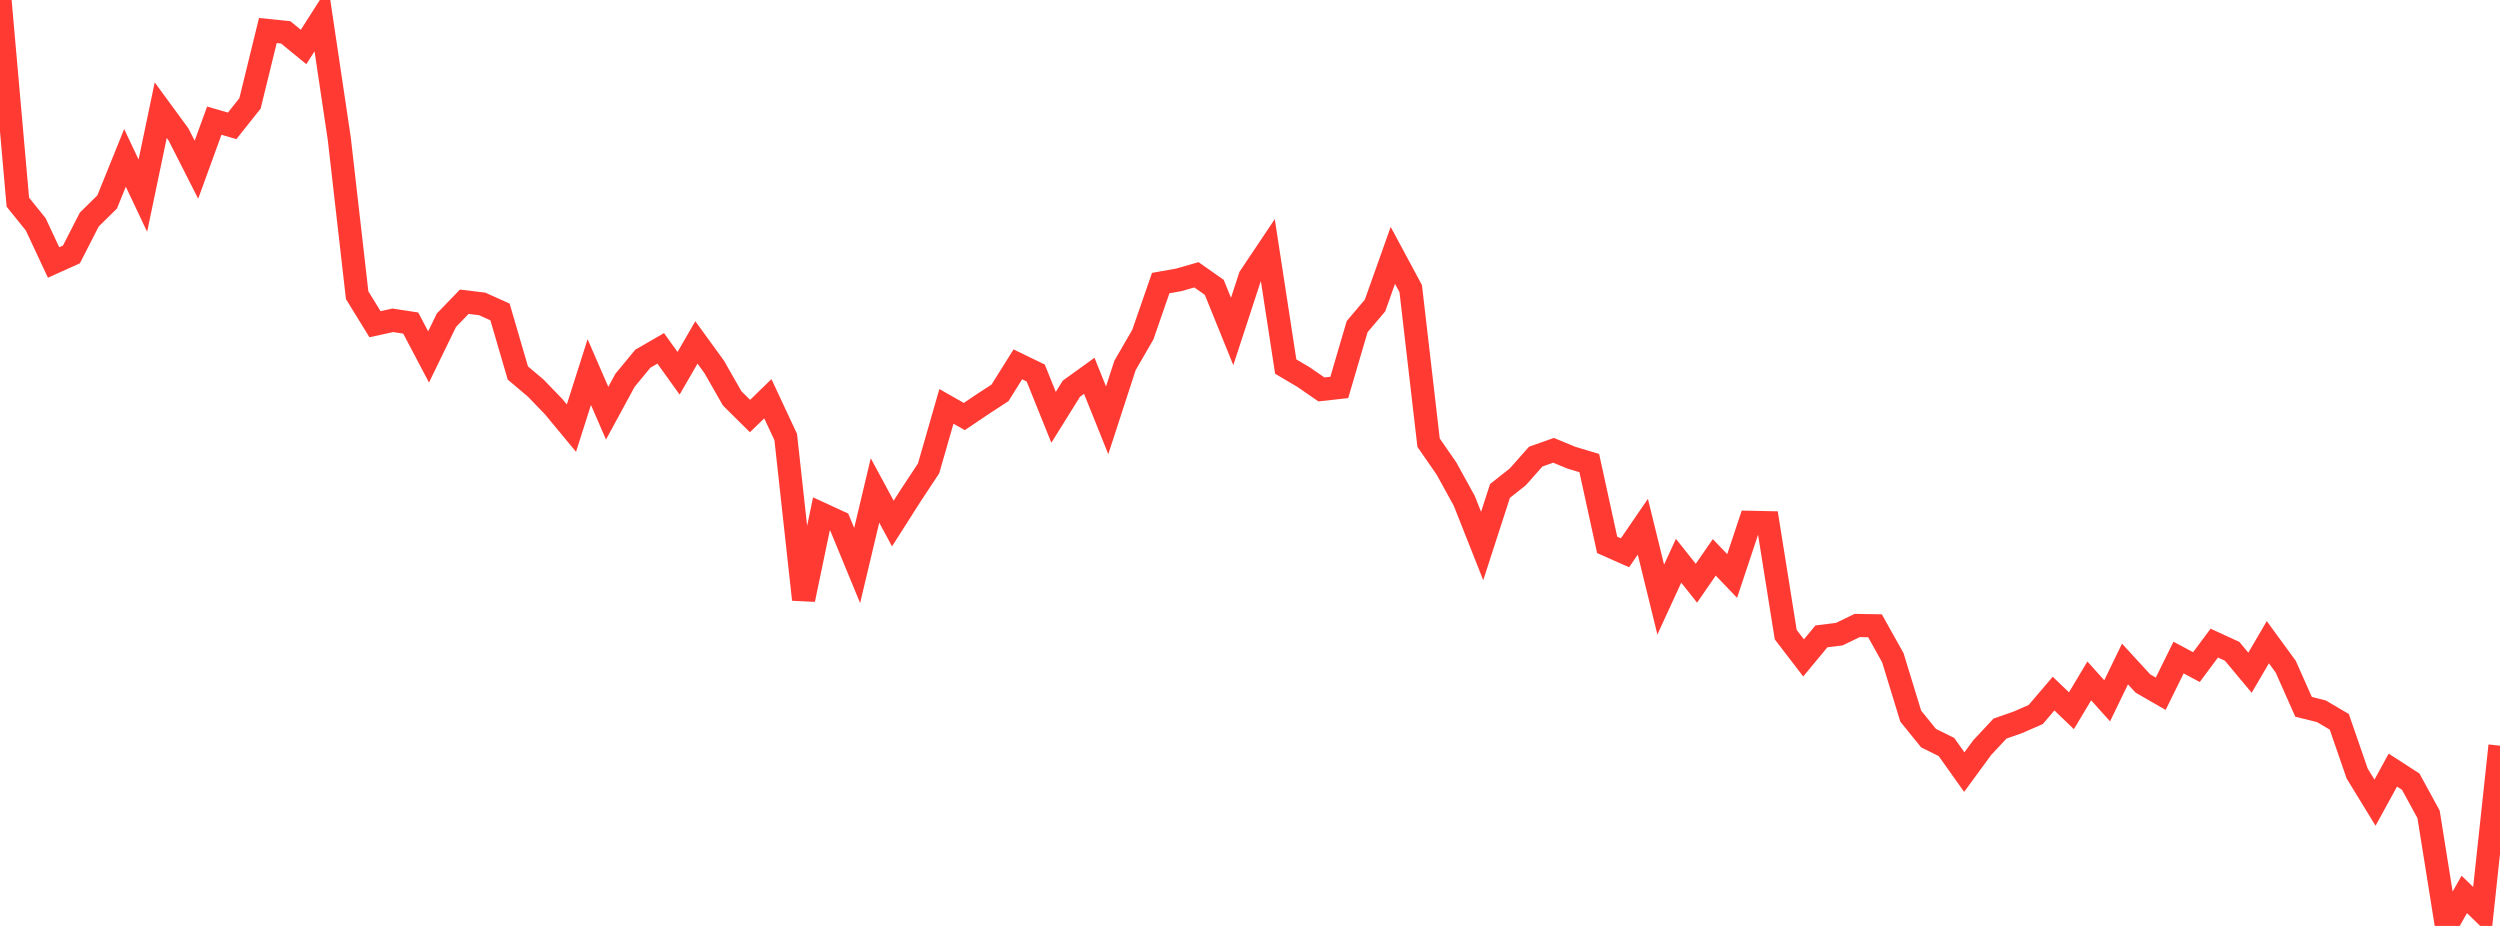 <?xml version="1.0" standalone="no"?>
<!DOCTYPE svg PUBLIC "-//W3C//DTD SVG 1.1//EN" "http://www.w3.org/Graphics/SVG/1.1/DTD/svg11.dtd">

<svg width="135" height="50" viewBox="0 0 135 50" preserveAspectRatio="none" 
  xmlns="http://www.w3.org/2000/svg"
  xmlns:xlink="http://www.w3.org/1999/xlink">


<polyline points="0.0, 0.0 0.964, 10.918 1.929, 12.114 2.893, 14.174 3.857, 13.739 4.821, 11.856 5.786, 10.906 6.75, 8.525 7.714, 10.566 8.679, 5.95 9.643, 7.266 10.607, 9.165 11.571, 6.516 12.536, 6.796 13.5, 5.584 14.464, 1.648 15.429, 1.747 16.393, 2.537 17.357, 1.026 18.321, 7.49 19.286, 15.942 20.25, 17.507 21.214, 17.297 22.179, 17.445 23.143, 19.274 24.107, 17.291 25.071, 16.294 26.036, 16.411 27.0, 16.845 27.964, 20.142 28.929, 20.957 29.893, 21.955 30.857, 23.119 31.821, 20.092 32.786, 22.312 33.75, 20.537 34.714, 19.369 35.679, 18.811 36.643, 20.157 37.607, 18.491 38.571, 19.819 39.536, 21.51 40.5, 22.466 41.464, 21.532 42.429, 23.599 43.393, 32.374 44.357, 27.753 45.321, 28.197 46.286, 30.538 47.25, 26.485 48.214, 28.271 49.179, 26.755 50.143, 25.295 51.107, 21.944 52.071, 22.493 53.036, 21.842 54.0, 21.215 54.964, 19.675 55.929, 20.143 56.893, 22.535 57.857, 20.988 58.821, 20.293 59.786, 22.696 60.75, 19.735 61.714, 18.067 62.679, 15.286 63.643, 15.115 64.607, 14.839 65.571, 15.517 66.536, 17.9 67.5, 14.952 68.464, 13.513 69.429, 19.795 70.393, 20.364 71.357, 21.029 72.321, 20.922 73.286, 17.636 74.25, 16.5 75.214, 13.79 76.179, 15.585 77.143, 23.903 78.107, 25.296 79.071, 27.046 80.036, 29.484 81.0, 26.51 81.964, 25.747 82.929, 24.657 83.893, 24.317 84.857, 24.717 85.821, 25.006 86.786, 29.422 87.75, 29.85 88.714, 28.442 89.679, 32.377 90.643, 30.281 91.607, 31.494 92.571, 30.097 93.536, 31.103 94.5, 28.206 95.464, 28.225 96.429, 34.27 97.393, 35.528 98.357, 34.364 99.321, 34.244 100.286, 33.777 101.25, 33.792 102.214, 35.519 103.179, 38.671 104.143, 39.86 105.107, 40.337 106.071, 41.694 107.036, 40.376 108.0, 39.343 108.964, 39.006 109.929, 38.584 110.893, 37.454 111.857, 38.38 112.821, 36.769 113.786, 37.844 114.75, 35.857 115.714, 36.907 116.679, 37.462 117.643, 35.508 118.607, 36.024 119.571, 34.728 120.536, 35.172 121.5, 36.327 122.464, 34.679 123.429, 36 124.393, 38.17 125.357, 38.409 126.321, 38.978 127.286, 41.768 128.25, 43.345 129.214, 41.586 130.179, 42.209 131.143, 43.976 132.107, 50.0 133.071, 48.3 134.036, 49.232 135.0, 40.267" fill="none" stroke="#ff3a33" stroke-width="1.25"/>

</svg>
